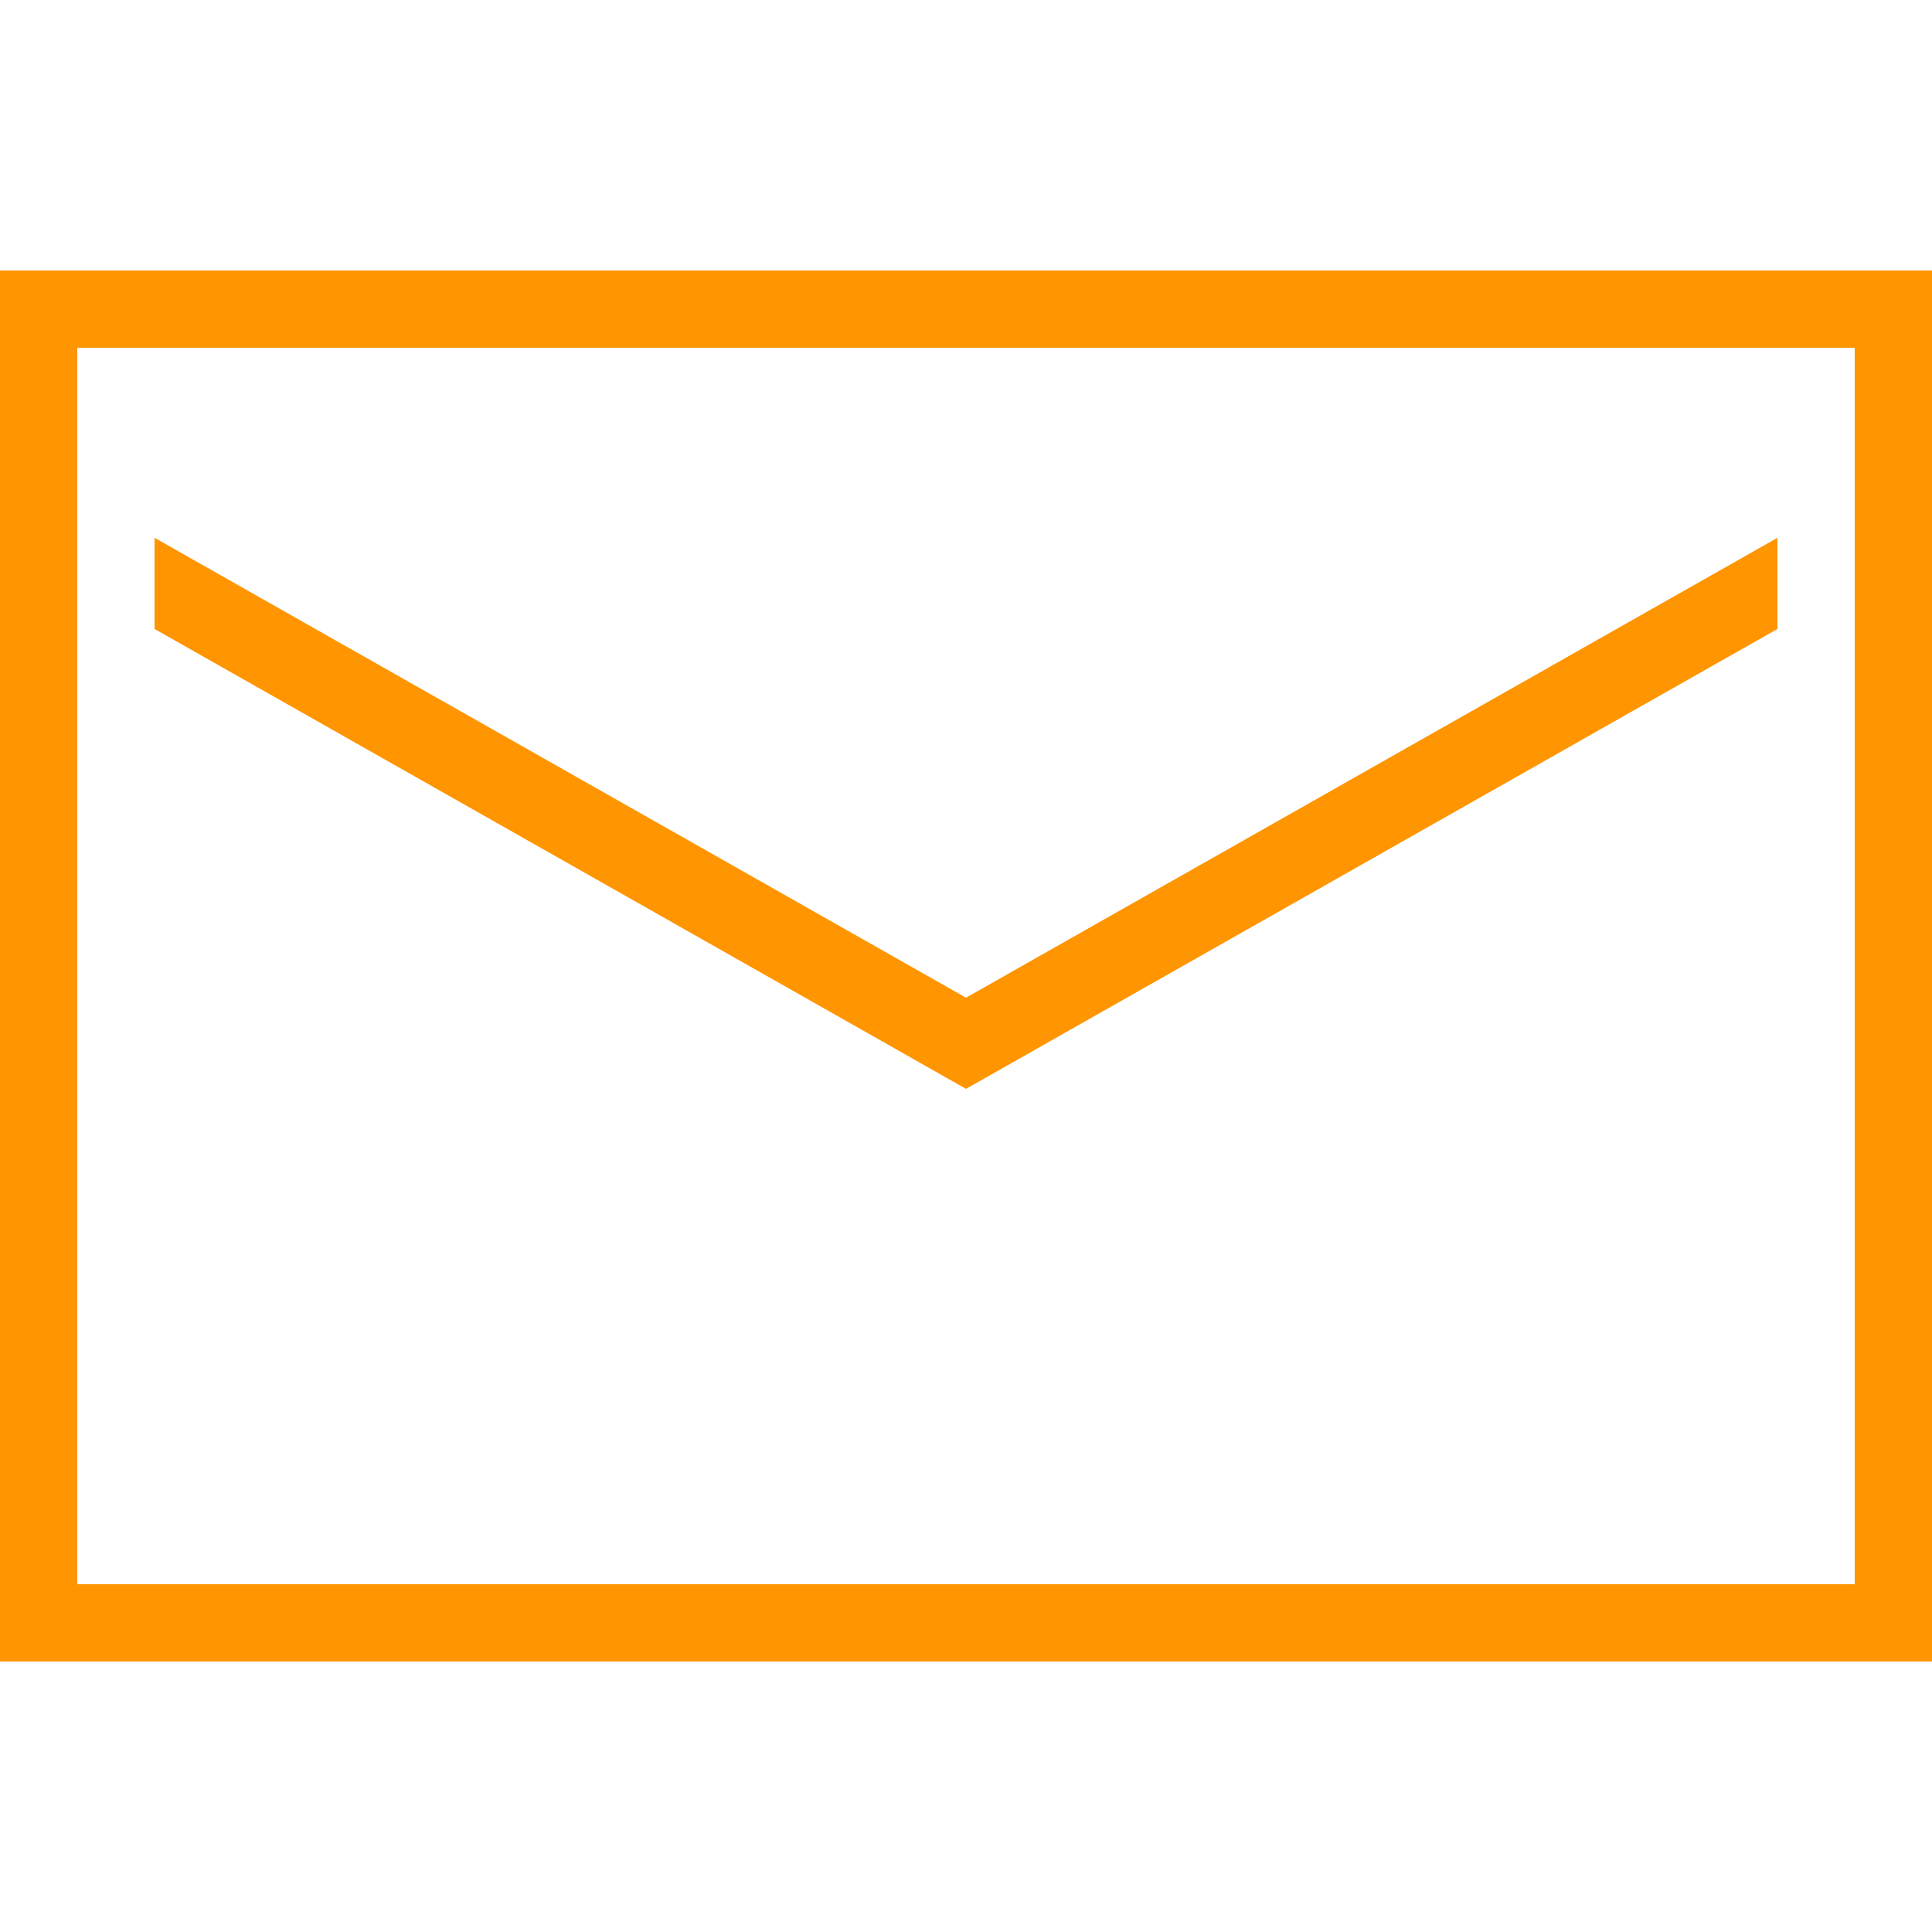<svg xmlns="http://www.w3.org/2000/svg" width="100" height="100" viewBox="0 0 100 100" fill="none"><path d="M0 14V86H100V14H0ZM4 18H96V82H4V18ZM8 27.836V32.555L50 56.359L92 32.555V27.836L50 51.641L8 27.836Z" fill="#FF9500"></path></svg>